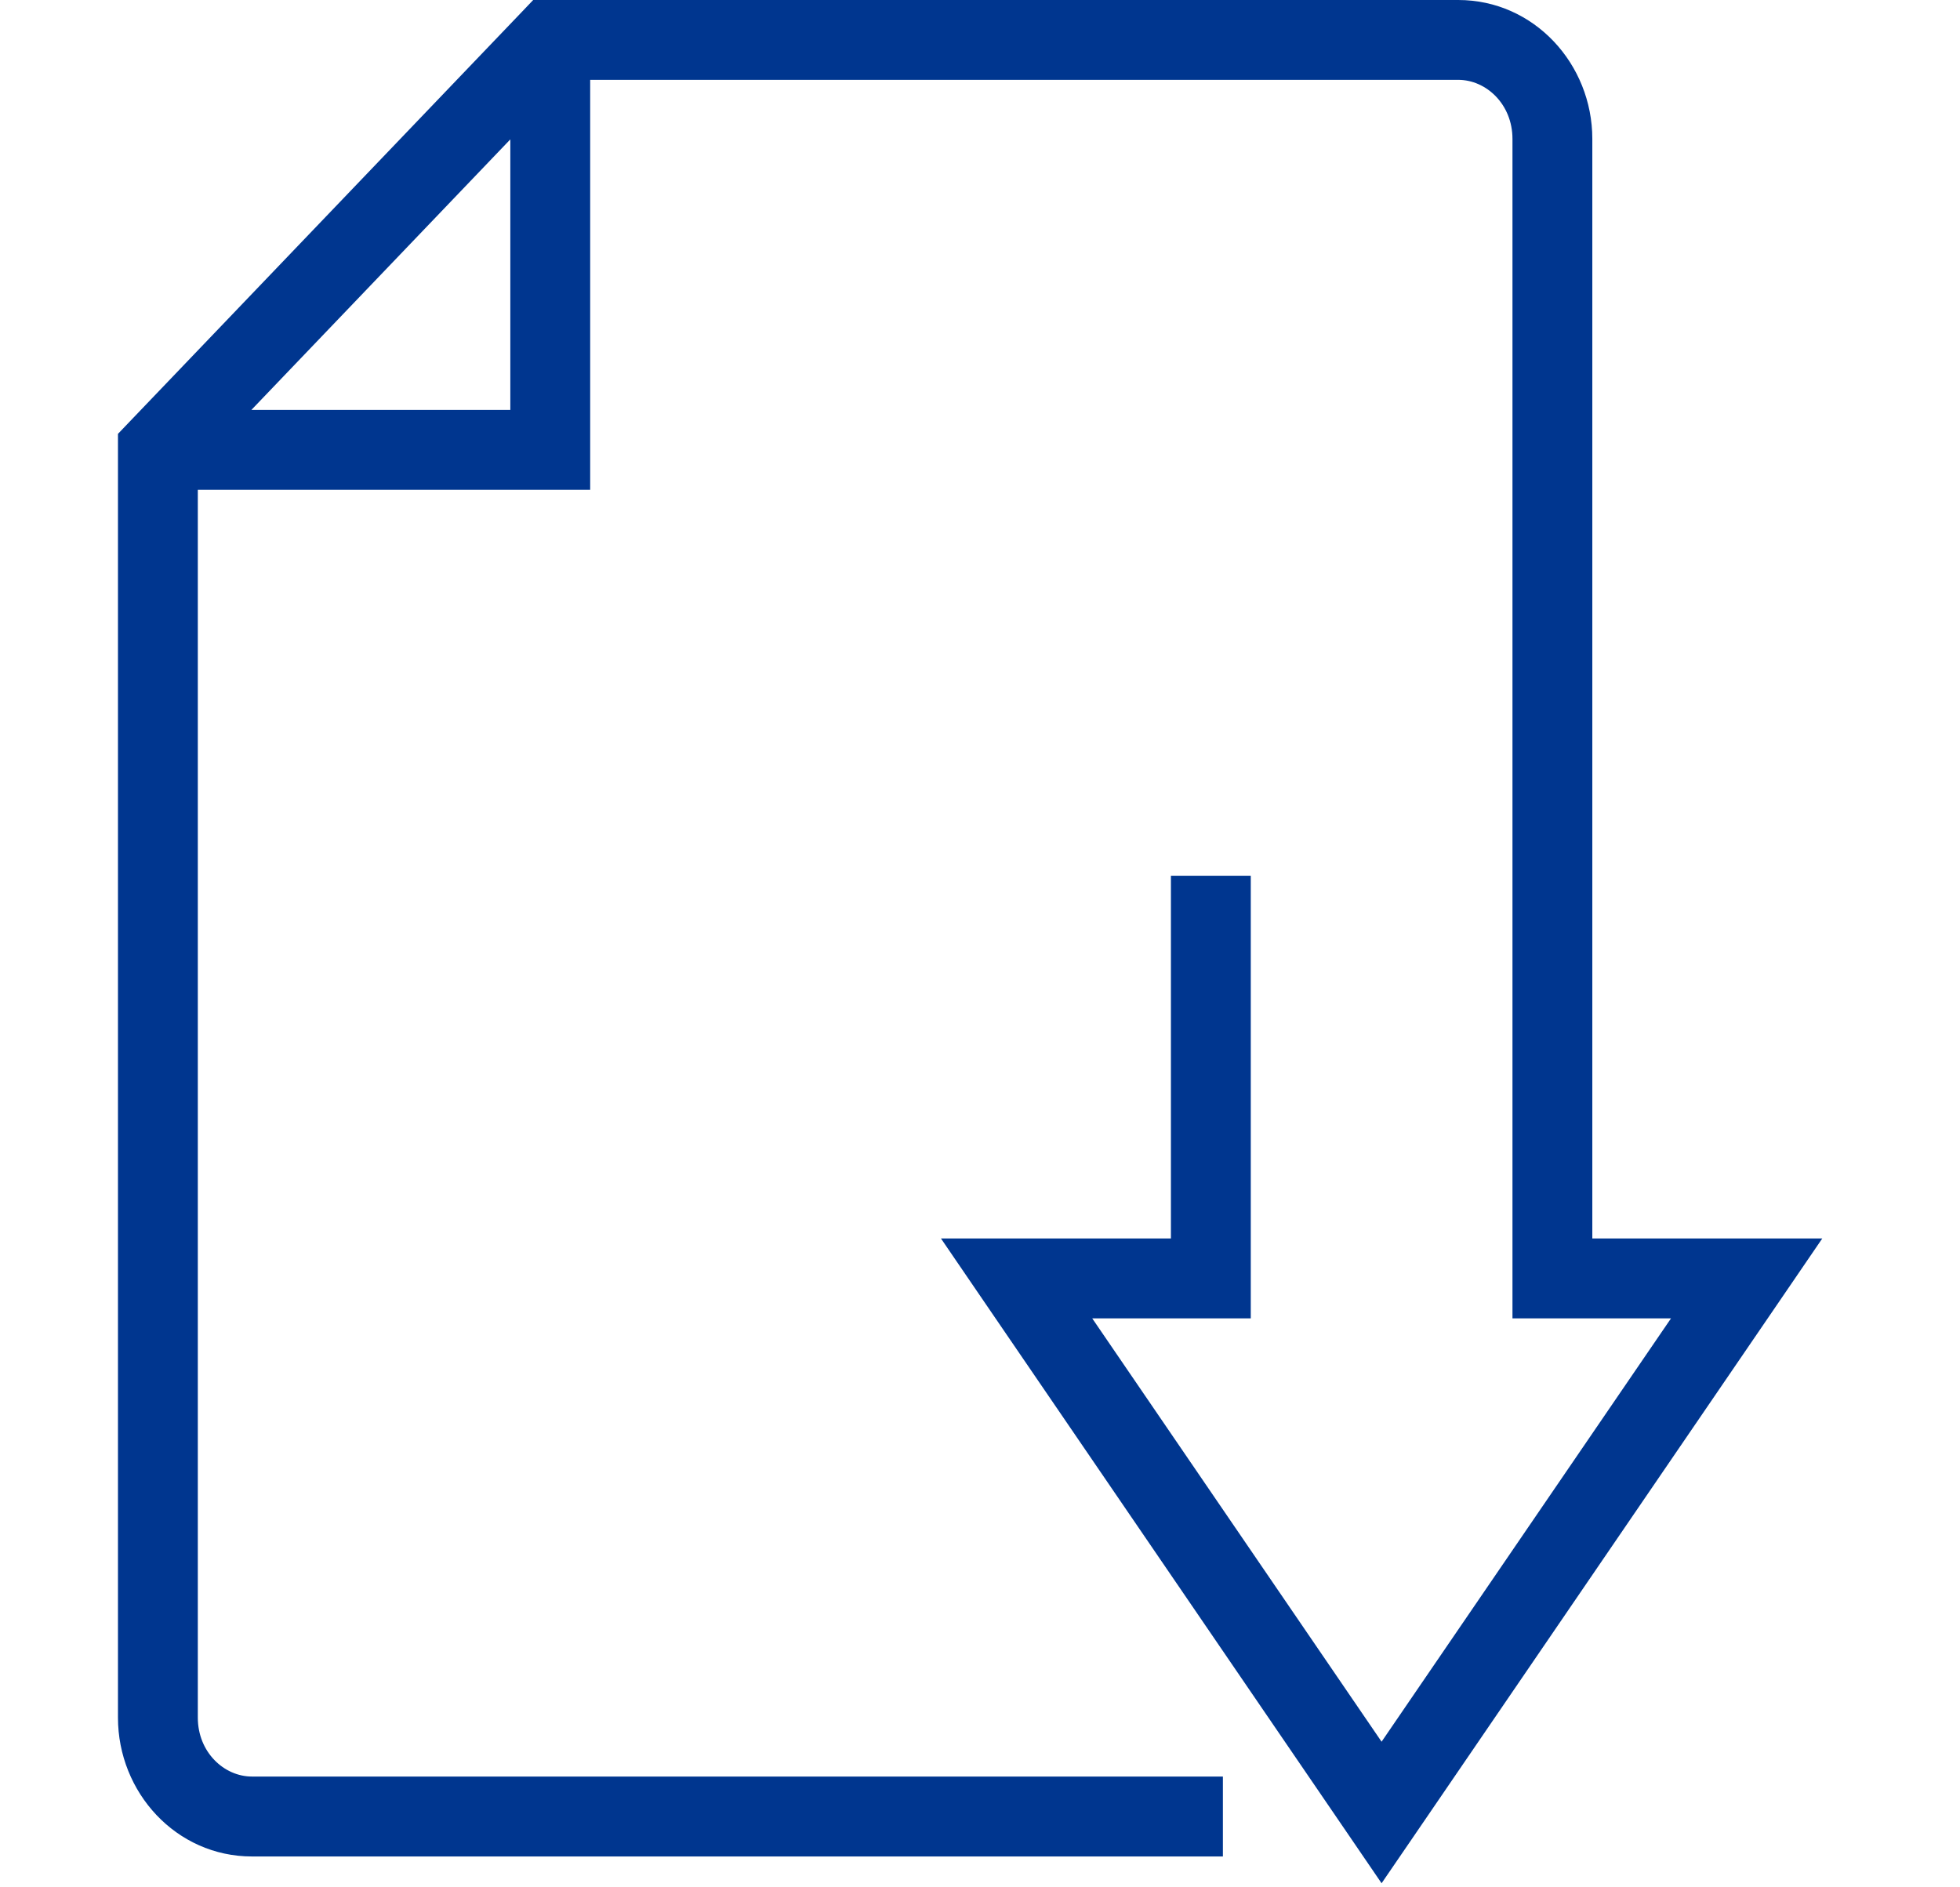 <svg width="27" height="26" viewBox="0 0 27 26" fill="none" xmlns="http://www.w3.org/2000/svg">
<g clip-path="url(#clip0_3256_21888)">
<path fill-rule="evenodd" clip-rule="evenodd" d="M7.58 0H7.345L7.183 0.17L1.778 5.817L1.625 5.977V6.197V23.662C1.625 24.692 2.426 25.575 3.471 25.575H16.846V24.474H3.471C3.085 24.474 2.725 24.137 2.725 23.662V6.747H7.58H8.13V6.197V1.1H20.088C20.475 1.1 20.835 1.438 20.835 1.913V17.611V18.162H21.385H23.019L19.032 23.994L15.046 18.162H16.68H17.23V17.611V12.064H16.13V17.061H14.004H12.962L13.55 17.922L18.578 25.279L19.032 25.944L19.487 25.279L24.515 17.922L25.103 17.061H24.061H21.935V1.913C21.935 0.883 21.133 0 20.088 0H7.58ZM7.03 1.92L3.463 5.647H7.03V1.92Z" fill="#00368F"/>
</g>
<defs>
<clipPath id="clip0_3256_21888">
<rect width="26" height="26" fill="white" transform="translate(0.125)"/>
</clipPath>
</defs>
</svg>
